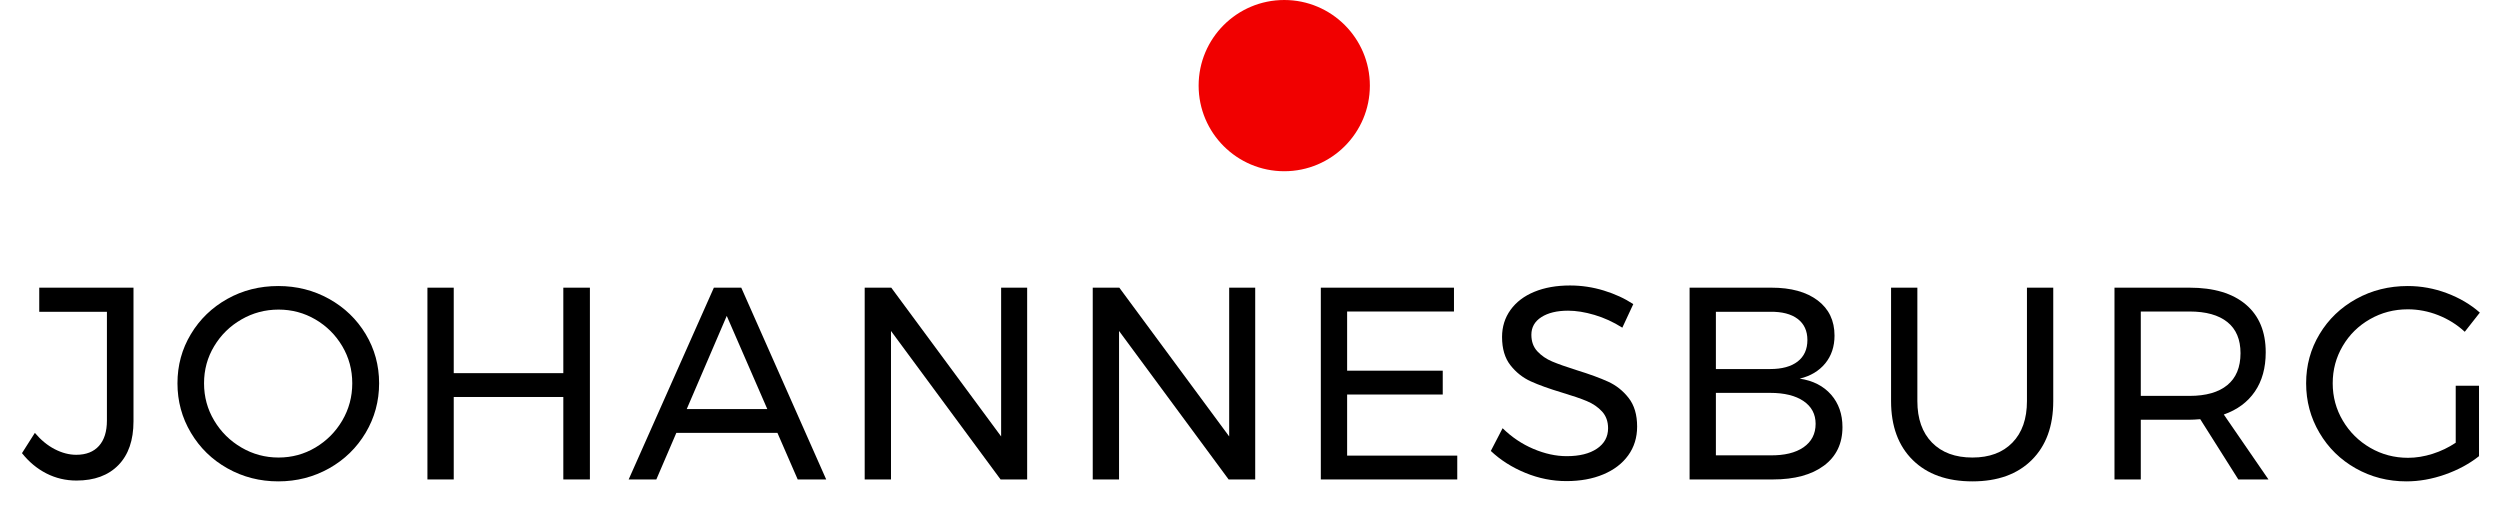 <?xml version="1.0" encoding="UTF-8"?> <svg xmlns="http://www.w3.org/2000/svg" xmlns:xlink="http://www.w3.org/1999/xlink" width="73px" height="15px" viewBox="0 0 73 15" version="1.1"><title>johannesburg-pin-mobile</title><g id="Support" stroke="none" stroke-width="1" fill="none" fill-rule="evenodd"><g id="ATR-Mobile---Training-Centre-Map" transform="translate(-109, -574)" fill-rule="nonzero"><g id="johannesburg-pin-mobile" transform="translate(109.642, 574)"><circle id="Oval" fill="#F10000" cx="36.858" cy="2.5" r="2.5"></circle><g id="johannesburg" transform="translate(0, 8.336)" fill="#000000"><path d="M3.256,3.968 C3.256,4.517 3.109,4.943 2.816,5.244 C2.523,5.545 2.115,5.696 1.592,5.696 C1.277,5.696 0.984,5.627 0.712,5.488 C0.44,5.349 0.203,5.152 0,4.896 L0.376,4.304 C0.552,4.512 0.745,4.671 0.956,4.78 C1.167,4.889 1.376,4.944 1.584,4.944 C1.872,4.944 2.093,4.857 2.248,4.684 C2.403,4.511 2.48,4.264 2.48,3.944 L2.48,0.768 L0.504,0.768 L0.504,0.064 L3.256,0.064 L3.256,3.968 Z" id="Path"></path><path d="M7.484,0.016 C8.022,0.016 8.517,0.141 8.968,0.392 C9.418,0.643 9.774,0.985 10.036,1.42 C10.297,1.855 10.428,2.333 10.428,2.856 C10.428,3.379 10.297,3.86 10.036,4.3 C9.774,4.74 9.418,5.087 8.968,5.34 C8.517,5.593 8.022,5.72 7.484,5.72 C6.945,5.72 6.45,5.593 6,5.34 C5.549,5.087 5.193,4.74 4.932,4.3 C4.67,3.86 4.54,3.379 4.54,2.856 C4.54,2.333 4.67,1.855 4.932,1.42 C5.193,0.985 5.548,0.643 5.996,0.392 C6.444,0.141 6.94,0.016 7.484,0.016 Z M7.492,0.704 C7.102,0.704 6.741,0.8 6.408,0.992 C6.074,1.184 5.809,1.444 5.612,1.772 C5.414,2.1 5.316,2.461 5.316,2.856 C5.316,3.251 5.414,3.613 5.612,3.944 C5.809,4.275 6.074,4.537 6.408,4.732 C6.741,4.927 7.102,5.024 7.492,5.024 C7.881,5.024 8.24,4.927 8.568,4.732 C8.896,4.537 9.157,4.275 9.352,3.944 C9.546,3.613 9.644,3.251 9.644,2.856 C9.644,2.461 9.546,2.1 9.352,1.772 C9.157,1.444 8.896,1.184 8.568,0.992 C8.24,0.8 7.881,0.704 7.492,0.704 Z" id="Shape"></path><polygon id="Path" points="11.839 0.064 12.607 0.064 12.607 2.56 15.807 2.56 15.807 0.064 16.583 0.064 16.583 5.664 15.807 5.664 15.807 3.256 12.607 3.256 12.607 5.664 11.839 5.664"></polygon><path d="M22.651,5.664 L22.059,4.304 L19.107,4.304 L18.523,5.664 L17.715,5.664 L20.203,0.064 L21.003,0.064 L23.483,5.664 L22.651,5.664 Z M19.411,3.608 L21.763,3.608 L20.579,0.888 L19.411,3.608 Z" id="Shape"></path><polygon id="Path" points="28.591 0.064 29.351 0.064 29.351 5.664 28.575 5.664 25.375 1.328 25.375 5.664 24.607 5.664 24.607 0.064 25.383 0.064 28.591 4.408"></polygon><polygon id="Path" points="35.25 0.064 36.01 0.064 36.01 5.664 35.234 5.664 32.034 1.328 32.034 5.664 31.266 5.664 31.266 0.064 32.042 0.064 35.25 4.408"></polygon><polygon id="Path" points="37.926 0.064 41.814 0.064 41.814 0.76 38.694 0.76 38.694 2.488 41.486 2.488 41.486 3.184 38.694 3.184 38.694 4.968 41.91 4.968 41.91 5.664 37.926 5.664"></polygon><path d="M46.73,1.232 C46.469,1.067 46.198,0.943 45.918,0.86 C45.638,0.777 45.381,0.736 45.146,0.736 C44.821,0.736 44.561,0.799 44.366,0.924 C44.171,1.049 44.074,1.221 44.074,1.44 C44.074,1.637 44.133,1.799 44.25,1.924 C44.367,2.049 44.511,2.148 44.682,2.22 C44.853,2.292 45.09,2.376 45.394,2.472 C45.773,2.589 46.079,2.701 46.314,2.808 C46.549,2.915 46.749,3.073 46.914,3.284 C47.079,3.495 47.162,3.773 47.162,4.12 C47.162,4.44 47.075,4.72 46.902,4.96 C46.729,5.2 46.486,5.385 46.174,5.516 C45.862,5.647 45.503,5.712 45.098,5.712 C44.687,5.712 44.287,5.632 43.898,5.472 C43.509,5.312 43.173,5.099 42.89,4.832 L43.234,4.168 C43.501,4.429 43.801,4.631 44.134,4.772 C44.467,4.913 44.791,4.984 45.106,4.984 C45.479,4.984 45.774,4.911 45.99,4.764 C46.206,4.617 46.314,4.419 46.314,4.168 C46.314,3.971 46.255,3.808 46.138,3.68 C46.021,3.552 45.873,3.451 45.694,3.376 C45.515,3.301 45.274,3.219 44.97,3.128 C44.597,3.016 44.293,2.907 44.058,2.8 C43.823,2.693 43.625,2.536 43.462,2.328 C43.299,2.12 43.218,1.845 43.218,1.504 C43.218,1.205 43.301,0.941 43.466,0.712 C43.631,0.483 43.863,0.307 44.162,0.184 C44.461,0.061 44.807,0 45.202,0 C45.538,0 45.867,0.049 46.19,0.148 C46.513,0.247 46.799,0.379 47.05,0.544 L46.73,1.232 Z" id="Path"></path><path d="M51.086,0.064 C51.656,0.064 52.106,0.188 52.434,0.436 C52.762,0.684 52.926,1.027 52.926,1.464 C52.926,1.784 52.835,2.055 52.654,2.276 C52.472,2.497 52.224,2.645 51.91,2.72 C52.299,2.779 52.604,2.935 52.826,3.188 C53.047,3.441 53.158,3.757 53.158,4.136 C53.158,4.616 52.978,4.991 52.618,5.26 C52.258,5.529 51.76,5.664 51.126,5.664 L48.694,5.664 L48.694,0.064 L51.086,0.064 Z M51.046,2.44 C51.392,2.44 51.66,2.367 51.85,2.22 C52.039,2.073 52.134,1.864 52.134,1.592 C52.134,1.325 52.039,1.12 51.85,0.976 C51.66,0.832 51.392,0.763 51.046,0.768 L49.462,0.768 L49.462,2.44 L51.046,2.44 Z M51.046,4.96 C51.462,4.965 51.787,4.887 52.022,4.724 C52.256,4.561 52.374,4.333 52.374,4.04 C52.374,3.757 52.256,3.536 52.022,3.376 C51.787,3.216 51.462,3.136 51.046,3.136 L49.462,3.136 L49.462,4.96 L51.046,4.96 Z" id="Shape"></path><path d="M55.345,3.376 C55.345,3.893 55.488,4.297 55.773,4.588 C56.059,4.879 56.452,5.024 56.953,5.024 C57.449,5.024 57.839,4.879 58.121,4.588 C58.404,4.297 58.545,3.893 58.545,3.376 L58.545,0.064 L59.313,0.064 L59.313,3.376 C59.313,4.107 59.104,4.68 58.685,5.096 C58.267,5.512 57.689,5.72 56.953,5.72 C56.212,5.72 55.631,5.512 55.209,5.096 C54.788,4.68 54.577,4.107 54.577,3.376 L54.577,0.064 L55.345,0.064 L55.345,3.376 Z" id="Path"></path><path d="M64.717,5.664 L63.605,3.904 C63.477,3.915 63.373,3.92 63.293,3.92 L61.869,3.92 L61.869,5.664 L61.101,5.664 L61.101,0.064 L63.293,0.064 C64.002,0.064 64.55,0.228 64.937,0.556 C65.324,0.884 65.517,1.349 65.517,1.952 C65.517,2.405 65.412,2.787 65.201,3.096 C64.99,3.405 64.688,3.629 64.293,3.768 L65.597,5.664 L64.717,5.664 Z M63.293,3.224 C63.773,3.224 64.141,3.119 64.397,2.908 C64.653,2.697 64.781,2.387 64.781,1.976 C64.781,1.576 64.653,1.273 64.397,1.068 C64.141,0.863 63.773,0.76 63.293,0.76 L61.869,0.76 L61.869,3.224 L63.293,3.224 Z" id="Shape"></path><path d="M71.065,2.928 L71.745,2.928 L71.745,4.984 C71.462,5.208 71.131,5.387 70.753,5.52 C70.374,5.653 69.998,5.72 69.625,5.72 C69.086,5.72 68.593,5.593 68.145,5.34 C67.697,5.087 67.343,4.74 67.085,4.3 C66.826,3.86 66.697,3.379 66.697,2.856 C66.697,2.333 66.827,1.855 67.089,1.42 C67.35,0.985 67.707,0.643 68.161,0.392 C68.614,0.141 69.115,0.016 69.665,0.016 C70.054,0.016 70.434,0.085 70.805,0.224 C71.175,0.363 71.497,0.552 71.769,0.792 L71.329,1.352 C71.105,1.144 70.847,0.983 70.557,0.868 C70.266,0.753 69.969,0.696 69.665,0.696 C69.265,0.696 68.897,0.792 68.561,0.984 C68.225,1.176 67.959,1.437 67.765,1.768 C67.57,2.099 67.473,2.461 67.473,2.856 C67.473,3.251 67.571,3.615 67.769,3.948 C67.966,4.281 68.233,4.545 68.569,4.74 C68.905,4.935 69.273,5.032 69.673,5.032 C69.907,5.032 70.146,4.993 70.389,4.916 C70.631,4.839 70.857,4.731 71.065,4.592 L71.065,2.928 Z" id="Path"></path></g></g></g></g></svg> 